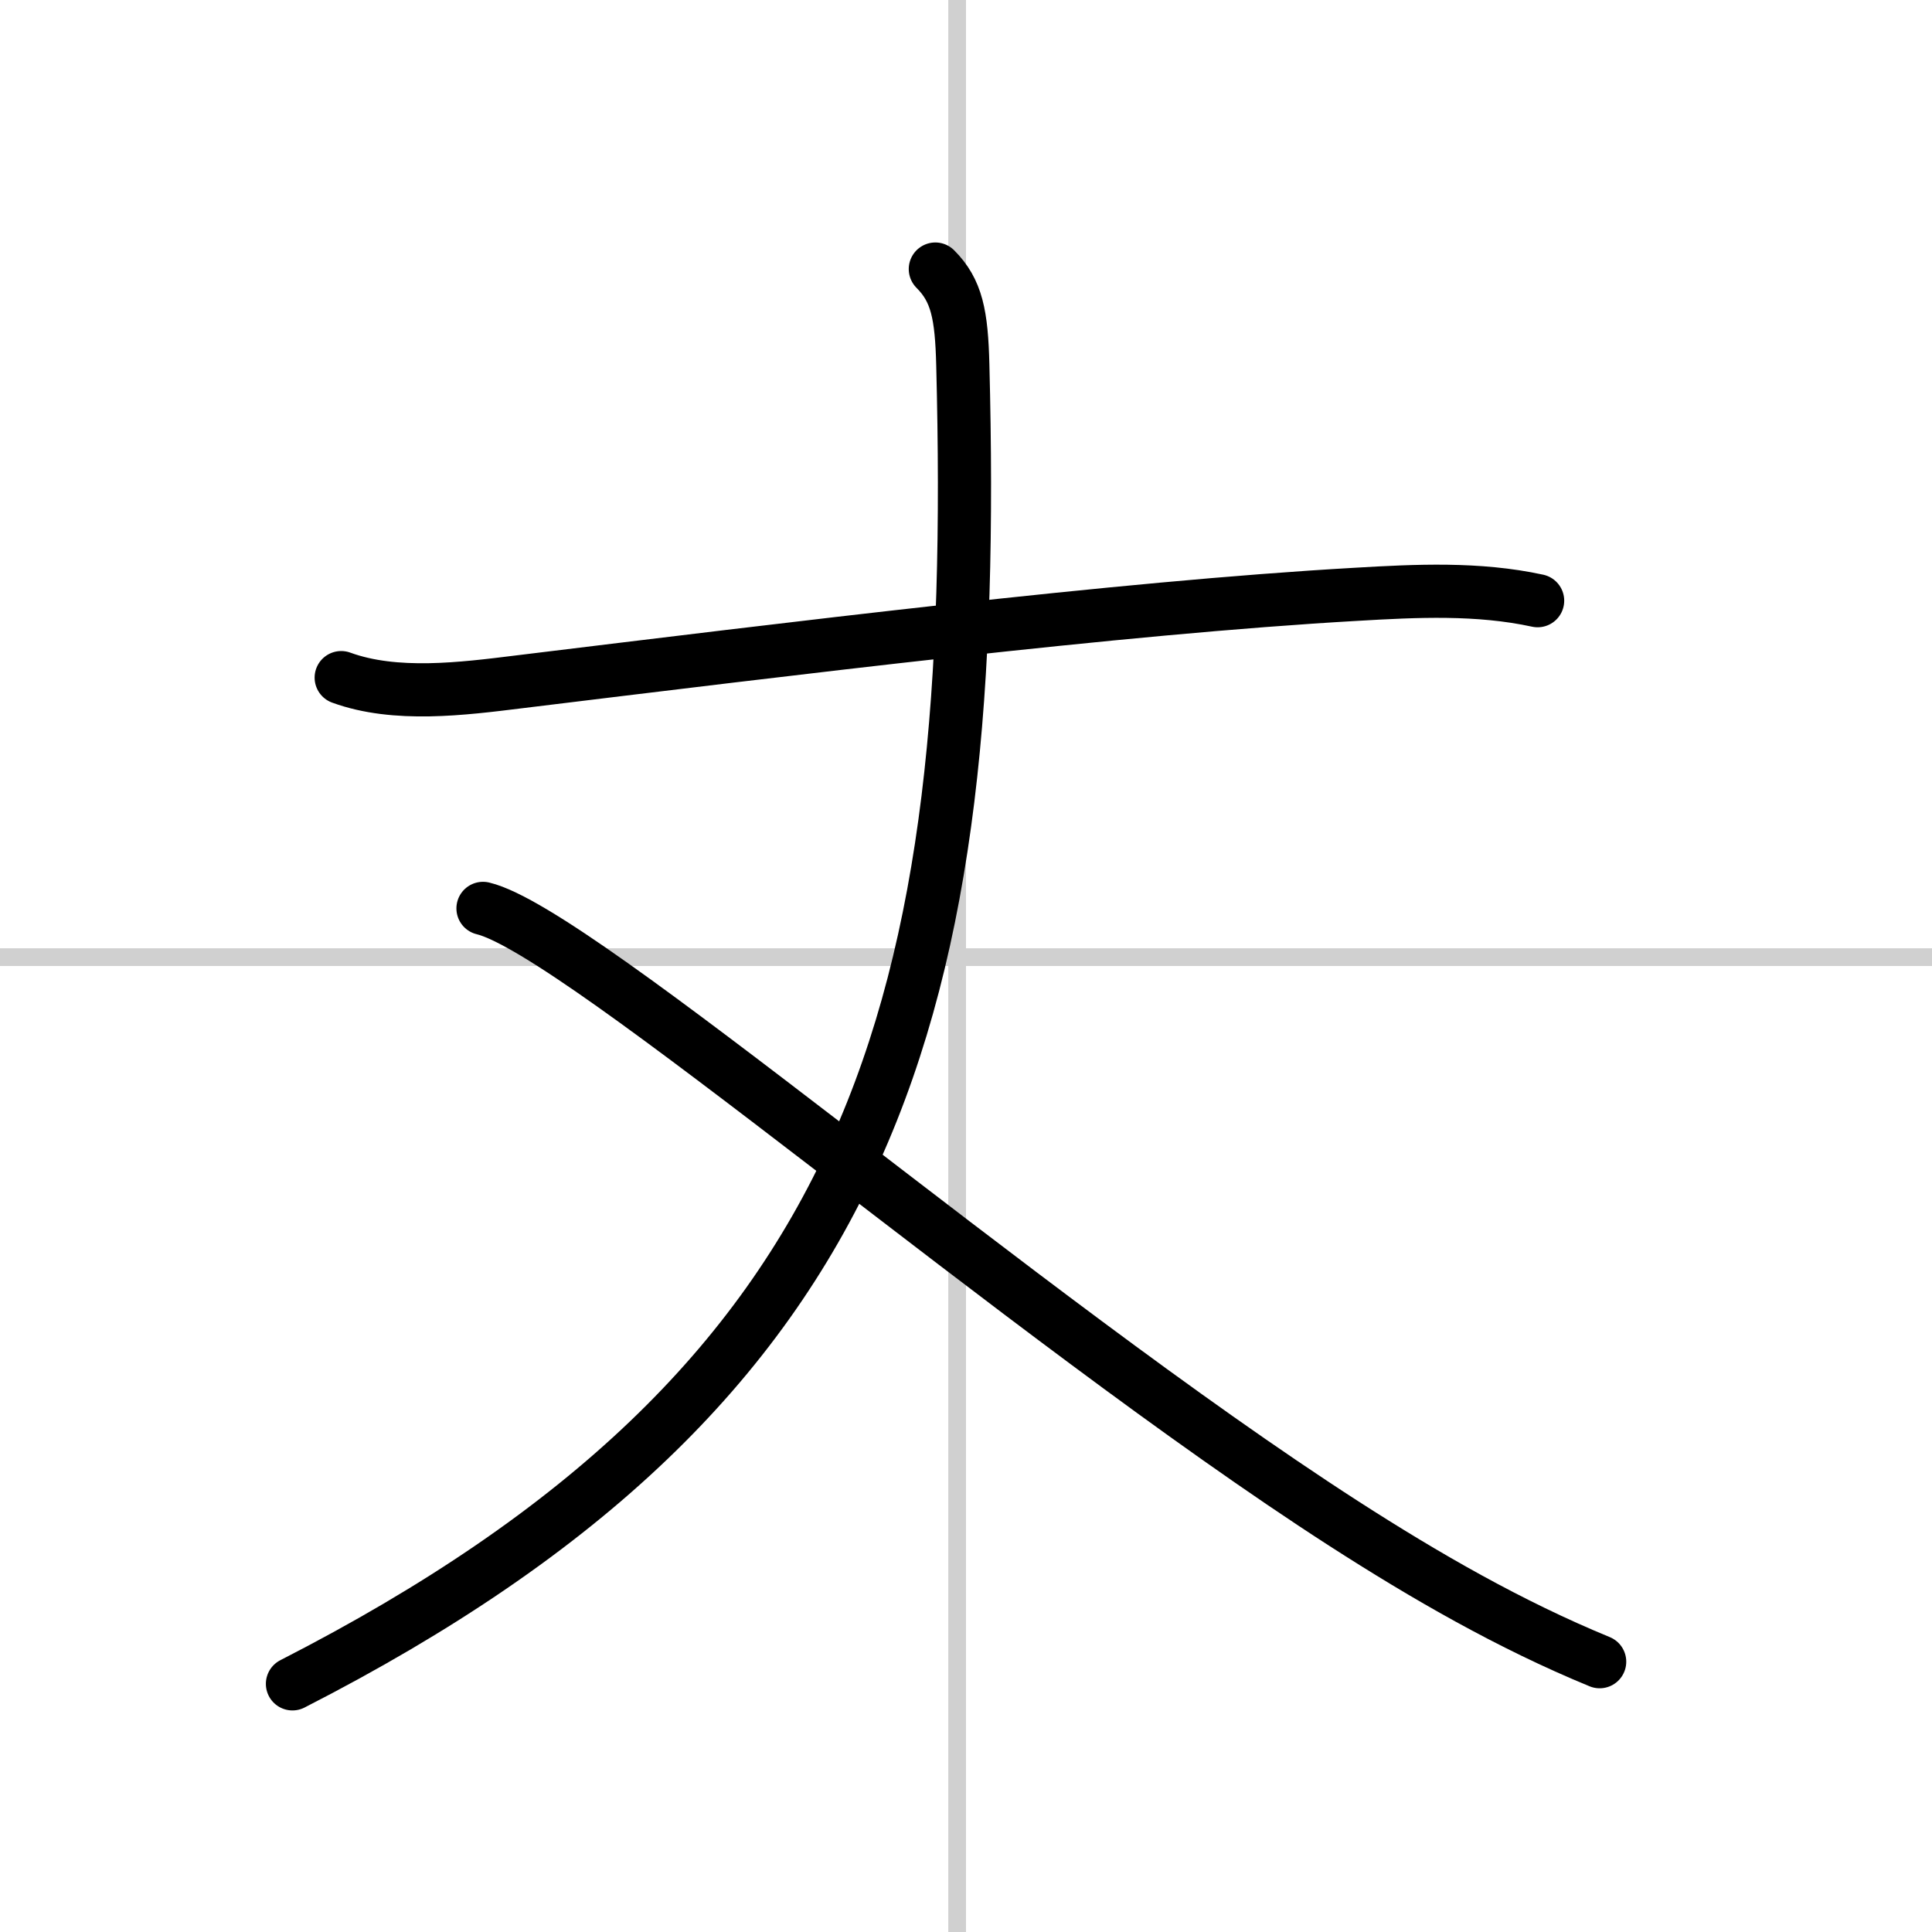 <svg width="400" height="400" viewBox="0 0 109 109" xmlns="http://www.w3.org/2000/svg"><rect x="0" y="0" width="109" height="109" fill="#808080" stroke="none"/><g fill="none" stroke="#000" stroke-linecap="round" stroke-linejoin="round" stroke-width="3"><rect width="100%" height="100%" fill="#fff" stroke="#fff"/><line x1="54" x2="54" y2="109" stroke="#d0d0d0" stroke-width="1"/><line x2="109" y1="54" y2="54" stroke="#d0d0d0" stroke-width="1"/><path d="m19.25 38.23c3.07 1.12 6.86 0.63 10.02 0.24 15.11-1.84 33.86-4.18 47.24-4.94 3.41-0.2 6.88-0.37 10.24 0.36"/><path d="M52.77,15.18c1.21,1.21,1.48,2.57,1.55,5.42C55.25,56.75,49.75,78,16.5,95"/><path d="m27.25 51.25c5.44 1.3 30.3 22.94 48.57 34.71 4.6 2.96 9.37 5.71 14.43 7.79"/></g></svg>
